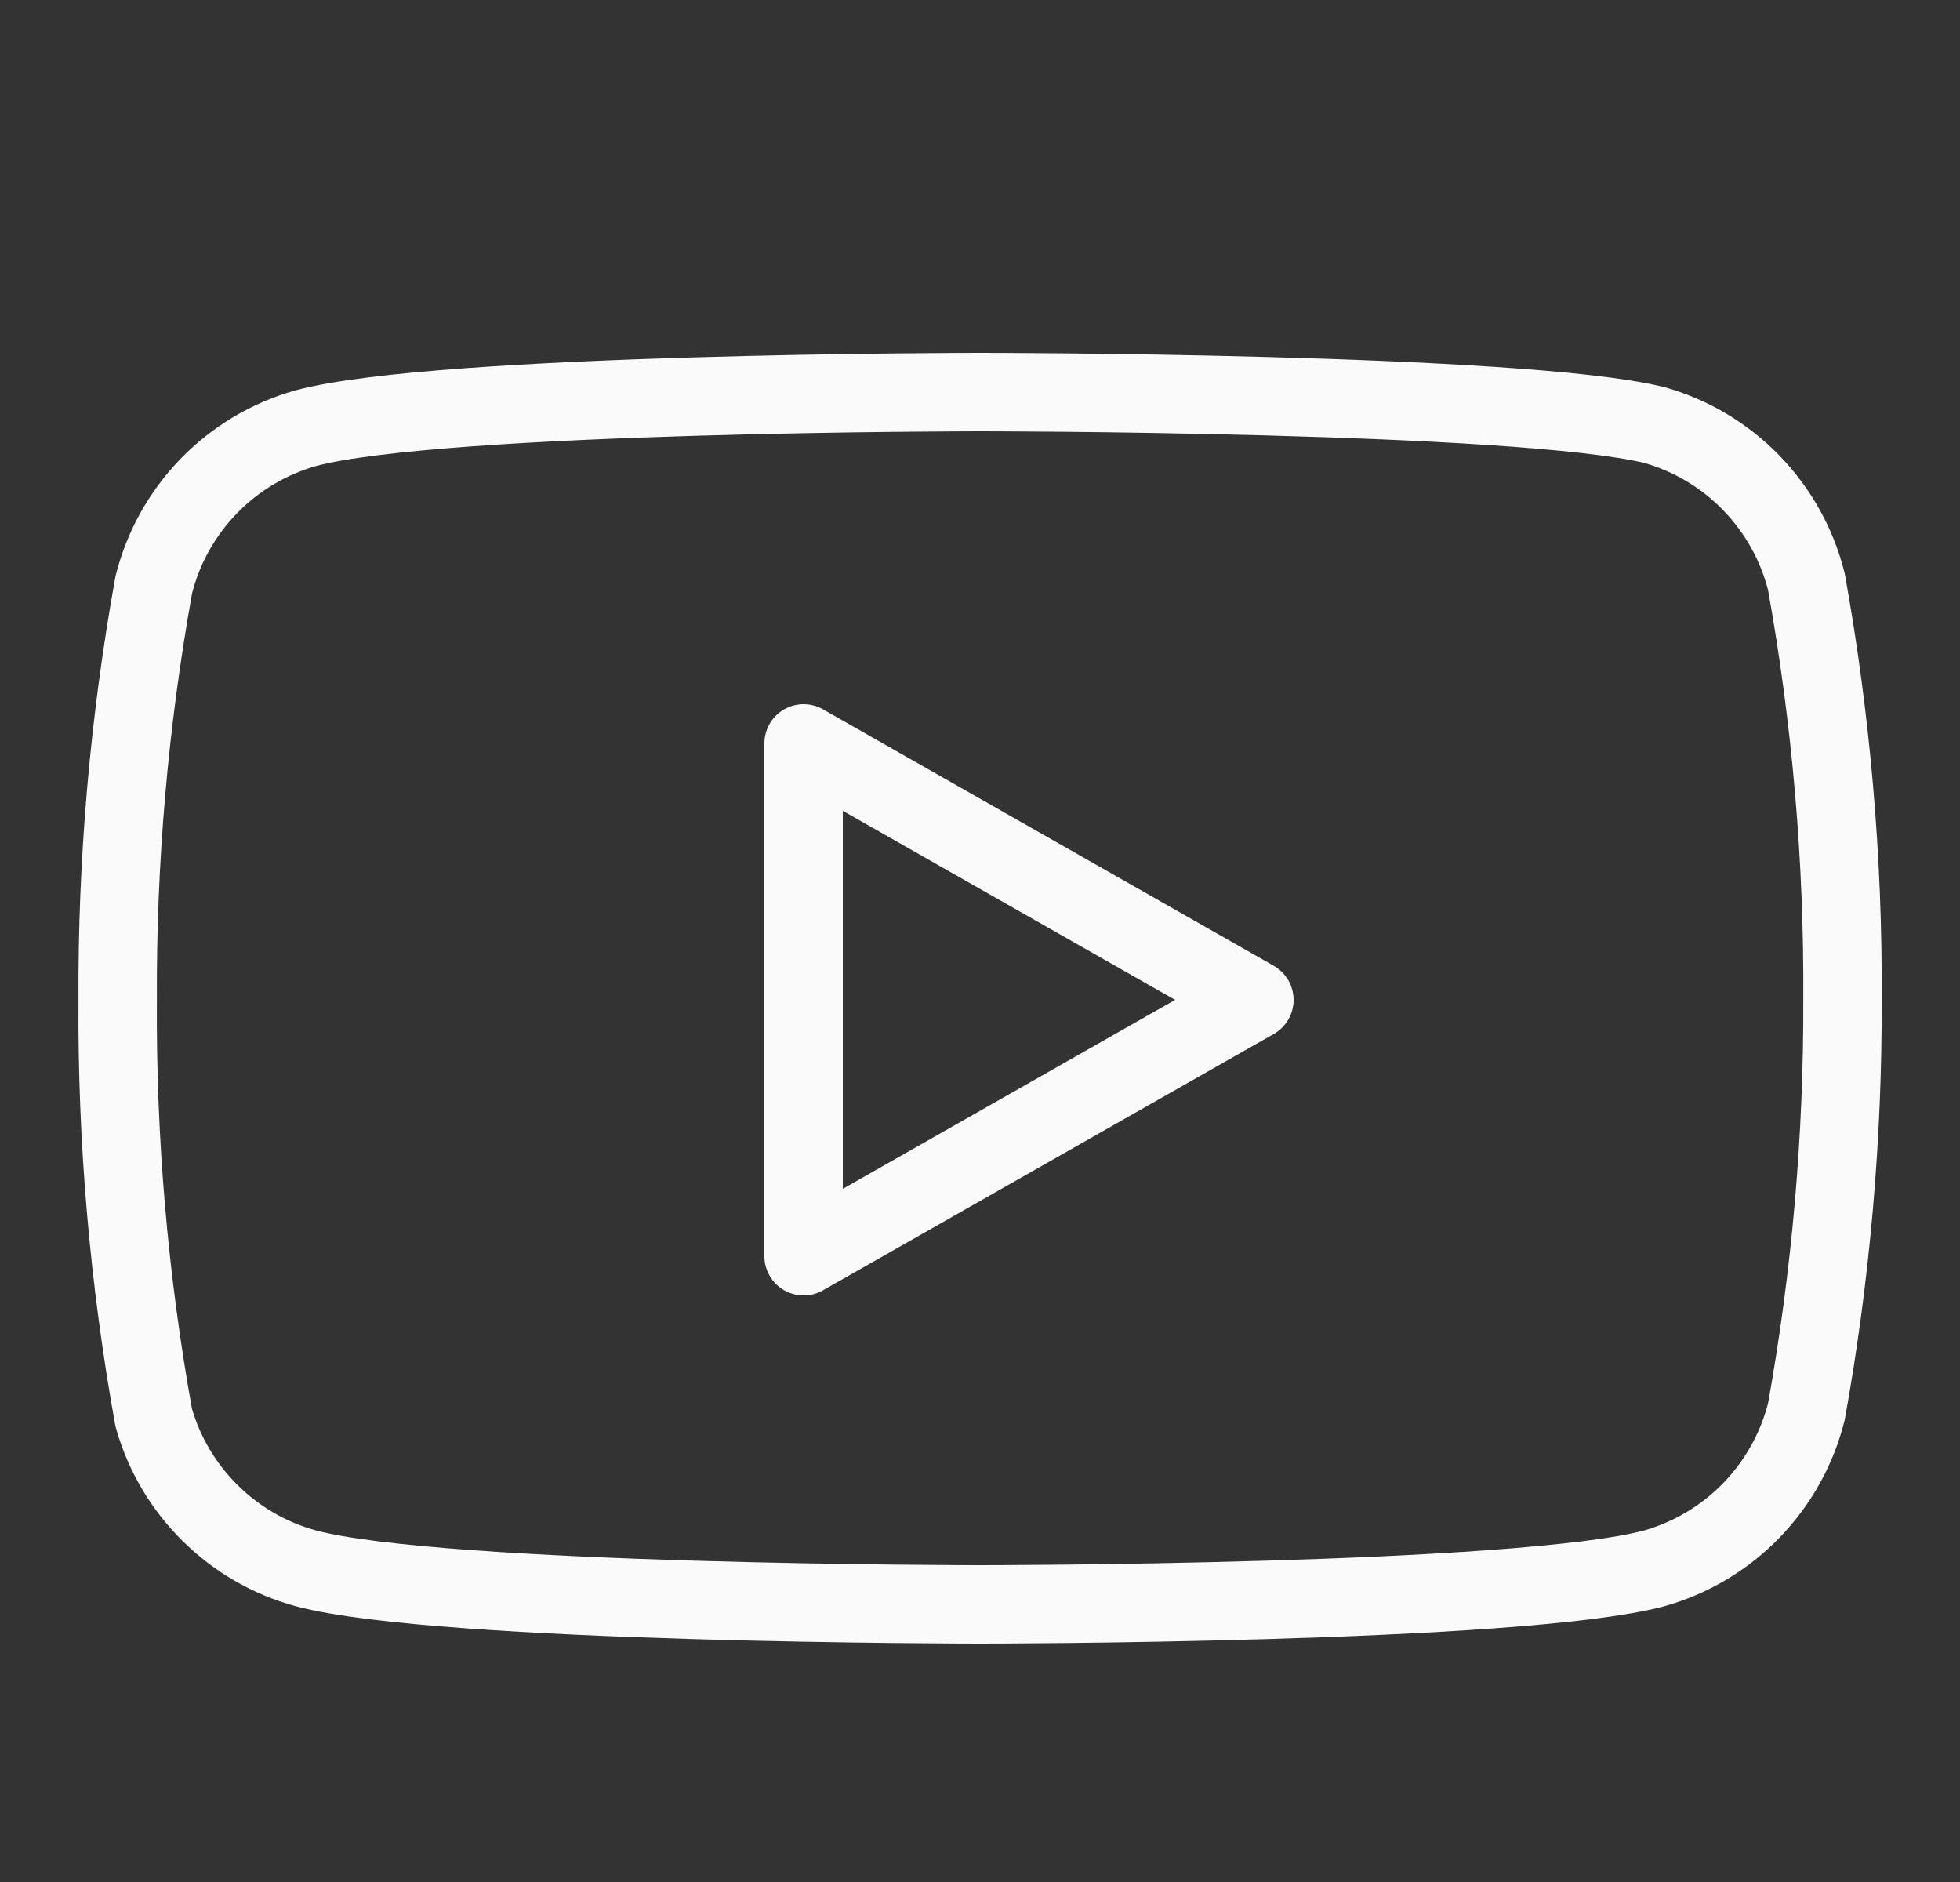 <svg width="25" height="24" viewBox="0 0 25 24" fill="none" xmlns="http://www.w3.org/2000/svg">
<rect x="0" y="0" width="25" height="24" fill="#333333" stroke="none"/>
<g clip-path="url(#clip0_65_552)">
<path d="M23.041 7.42C22.922 6.945 22.68 6.511 22.339 6.159C21.999 5.808 21.571 5.553 21.101 5.42C19.381 5 12.501 5 12.501 5C12.501 5 5.621 5 3.901 5.46C3.43 5.593 3.003 5.848 2.662 6.199C2.321 6.551 2.079 6.985 1.961 7.46C1.646 9.206 1.492 10.976 1.501 12.75C1.489 14.537 1.643 16.321 1.961 18.08C2.092 18.54 2.339 18.958 2.679 19.294C3.019 19.631 3.439 19.874 3.901 20C5.621 20.46 12.501 20.46 12.501 20.46C12.501 20.46 19.381 20.46 21.101 20C21.571 19.867 21.999 19.612 22.339 19.261C22.68 18.909 22.922 18.475 23.041 18C23.353 16.268 23.507 14.51 23.501 12.75C23.512 10.963 23.358 9.179 23.041 7.42V7.42Z" stroke="#FAFAFA" stroke-linecap="round" stroke-linejoin="round"/>
<path d="M10.25 16.02L16 12.751L10.25 9.48L10.25 16.02Z" stroke="#FAFAFA" stroke-linecap="round" stroke-linejoin="round"/>
</g>
<defs>
<clipPath id="clip0_65_552">
<rect width="24" height="24" fill="white" transform="translate(0.5)"/>
</clipPath>
</defs>
</svg>
